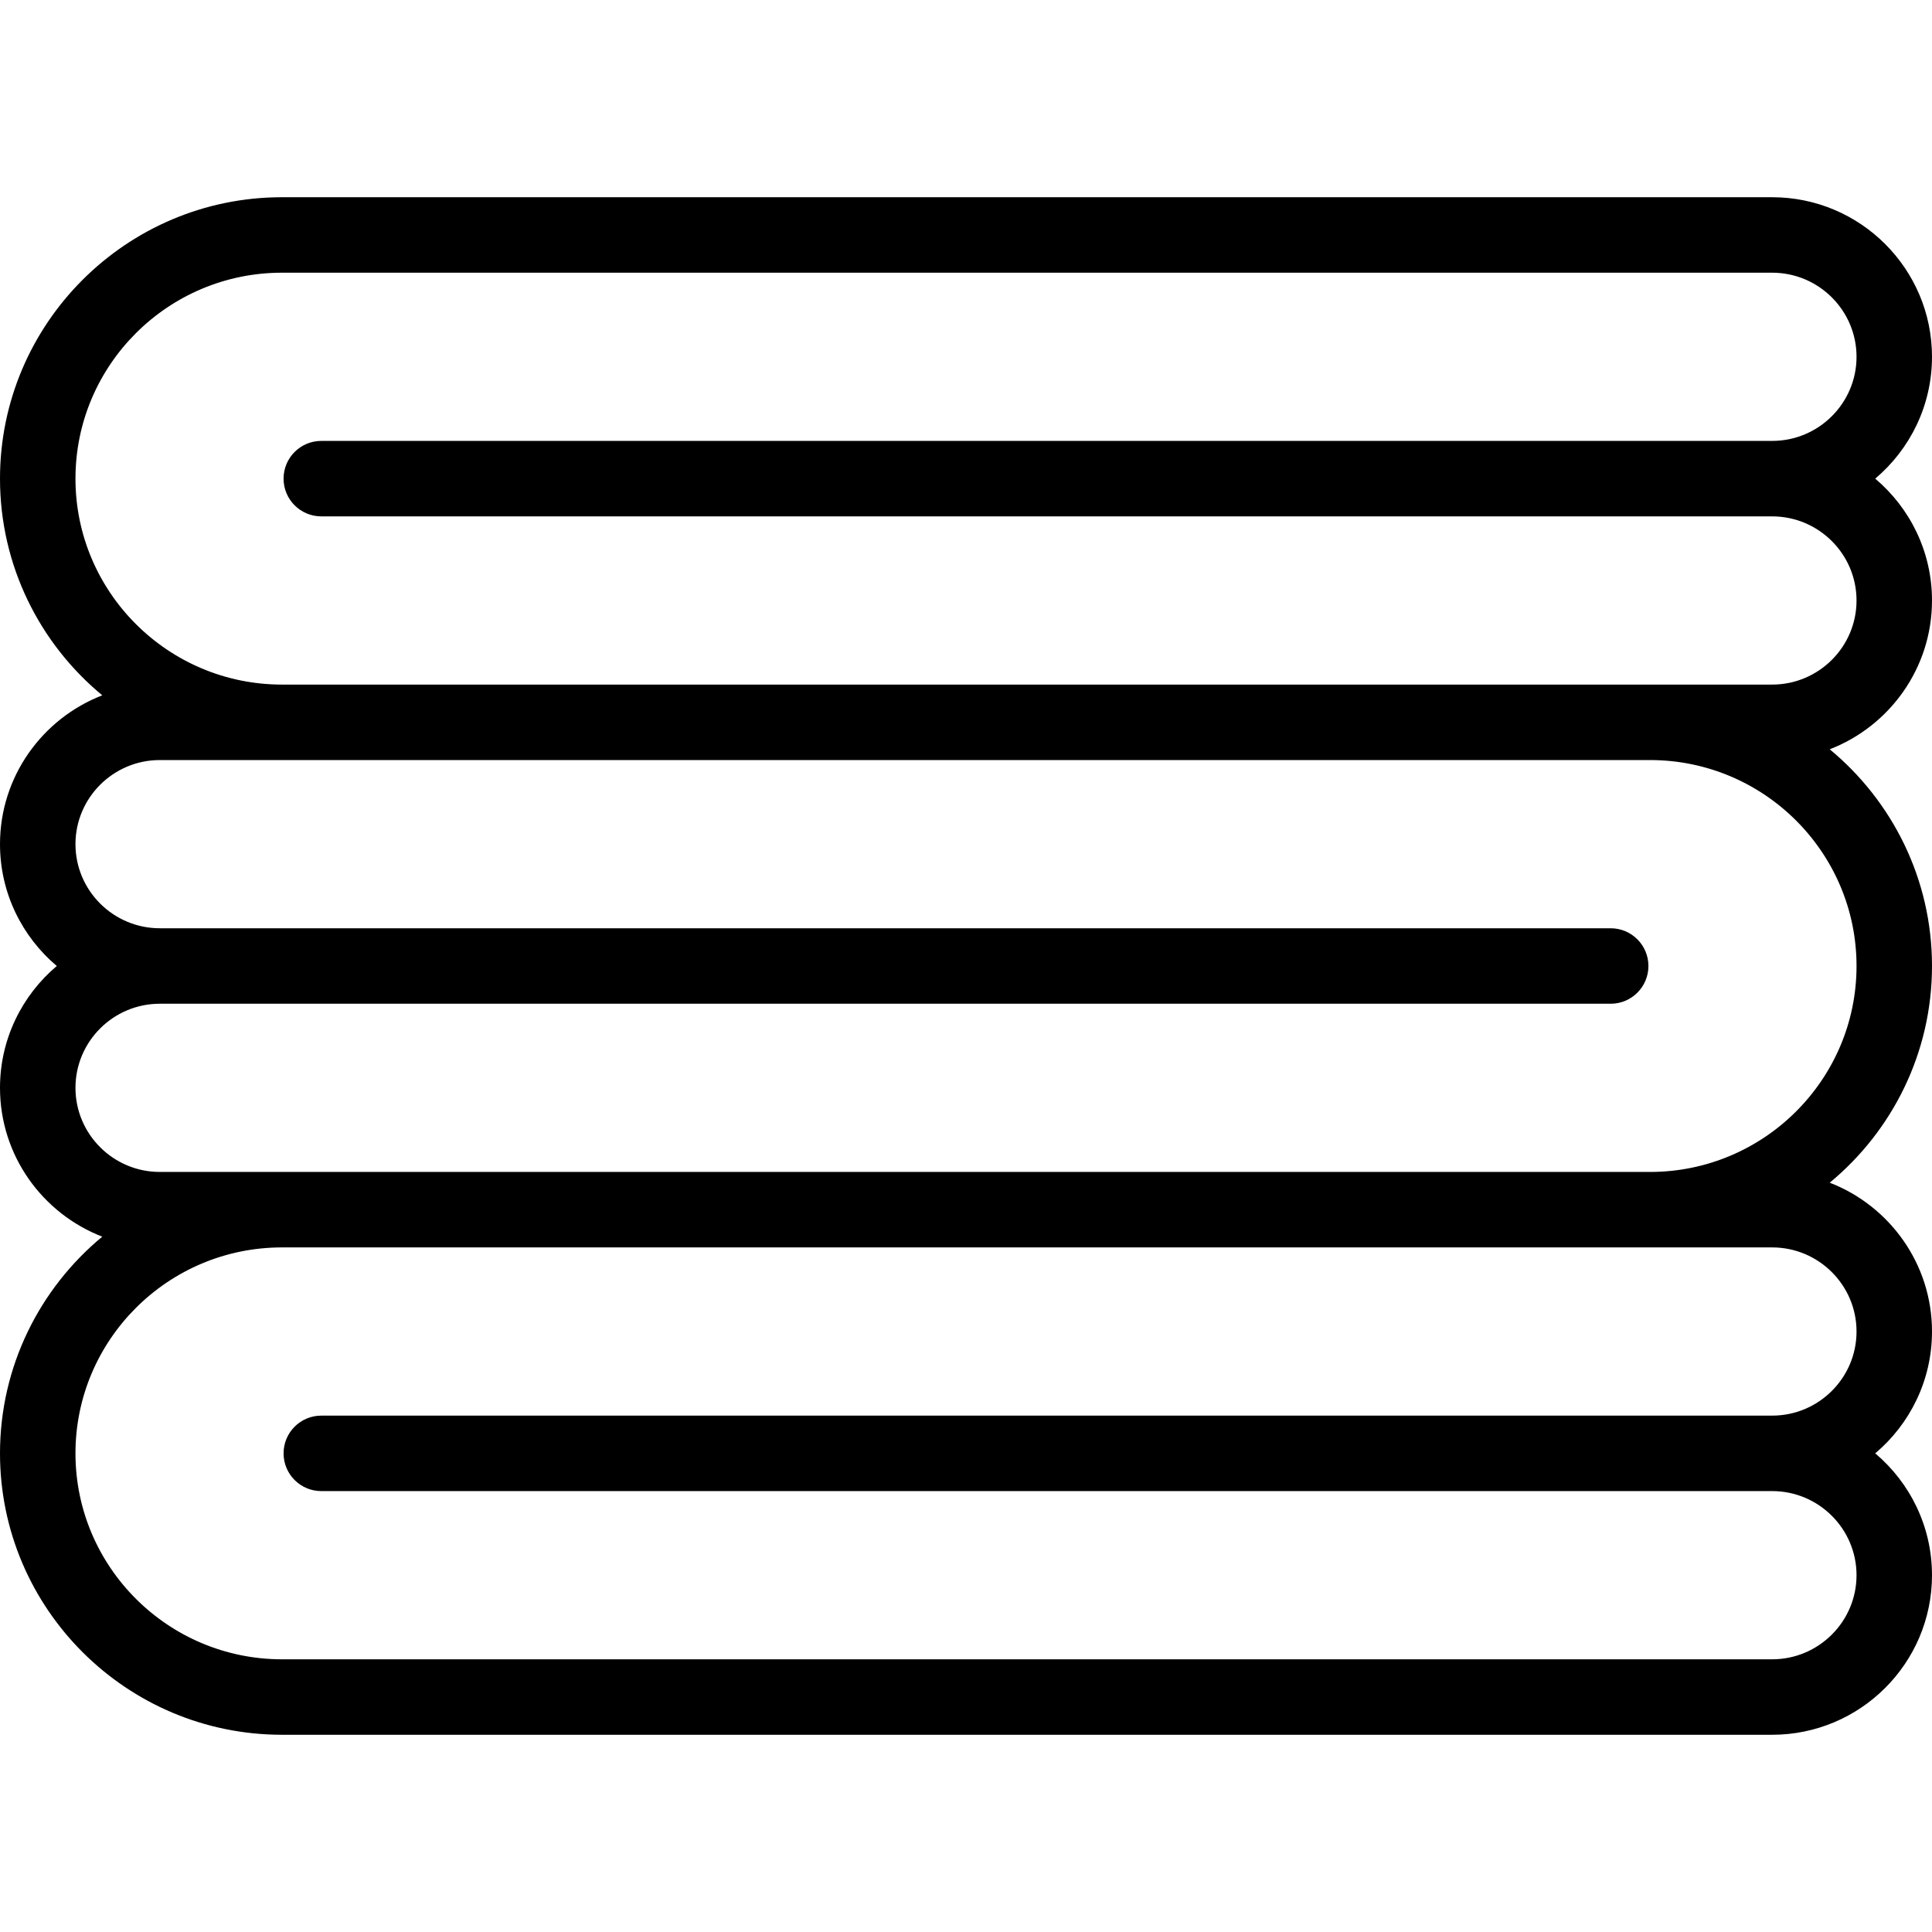<svg id="Capa_1" enable-background="new 0 0 512 512" height="512" viewBox="0 0 512 512" width="512" xmlns="http://www.w3.org/2000/svg"><path d="m512 159.133c0-12.935-5.853-24.525-15.047-32.288 9.194-7.764 15.047-19.354 15.047-32.289 0-23.318-19.001-42.289-42.357-42.289h-394.927c-41.198 0-74.716 33.456-74.716 74.578 0 23.076 10.557 43.736 27.102 57.426-15.838 6.127-27.102 21.49-27.102 39.44 0 12.935 5.853 24.526 15.047 32.289-9.194 7.763-15.047 19.354-15.047 32.289 0 17.95 11.264 33.313 27.102 39.44-16.545 13.69-27.102 34.35-27.102 57.426 0 41.122 33.518 74.578 74.716 74.578h394.927c23.356 0 42.357-18.971 42.357-42.289 0-12.935-5.853-24.526-15.047-32.289 9.194-7.763 15.047-19.354 15.047-32.289 0-17.949-11.264-33.312-27.102-39.439 16.545-13.691 27.102-34.35 27.102-57.427s-10.557-43.736-27.102-57.427c15.838-6.128 27.102-21.49 27.102-39.44zm-42.357 171.445c12.328 0 22.357 9.999 22.357 22.289s-10.029 22.288-22.357 22.288h-384.494c-5.522 0-10 4.478-10 10s4.478 10 10 10h384.493c12.328 0 22.357 9.999 22.357 22.289s-10.029 22.289-22.357 22.289h-394.926c-30.17 0-54.716-24.483-54.716-54.578 0-30.094 24.546-54.577 54.716-54.577zm22.357-74.578c0 30.095-24.546 54.578-54.716 54.578h-394.927c-12.328 0-22.357-9.999-22.357-22.289s10.029-22.289 22.357-22.289h384.493c5.522 0 10-4.478 10-10s-4.478-10-10-10h-384.493c-12.328 0-22.357-9.999-22.357-22.289s10.029-22.289 22.357-22.289h394.927c30.17 0 54.716 24.483 54.716 54.578zm-22.357-74.578h-394.927c-30.17 0-54.716-24.483-54.716-54.577 0-30.095 24.546-54.578 54.716-54.578h394.927c12.328 0 22.357 9.999 22.357 22.289s-10.029 22.289-22.357 22.289h-384.494c-5.522 0-10 4.478-10 10s4.478 10 10 10h384.493c12.328 0 22.357 9.999 22.357 22.289s-10.028 22.288-22.356 22.288z"/></svg>